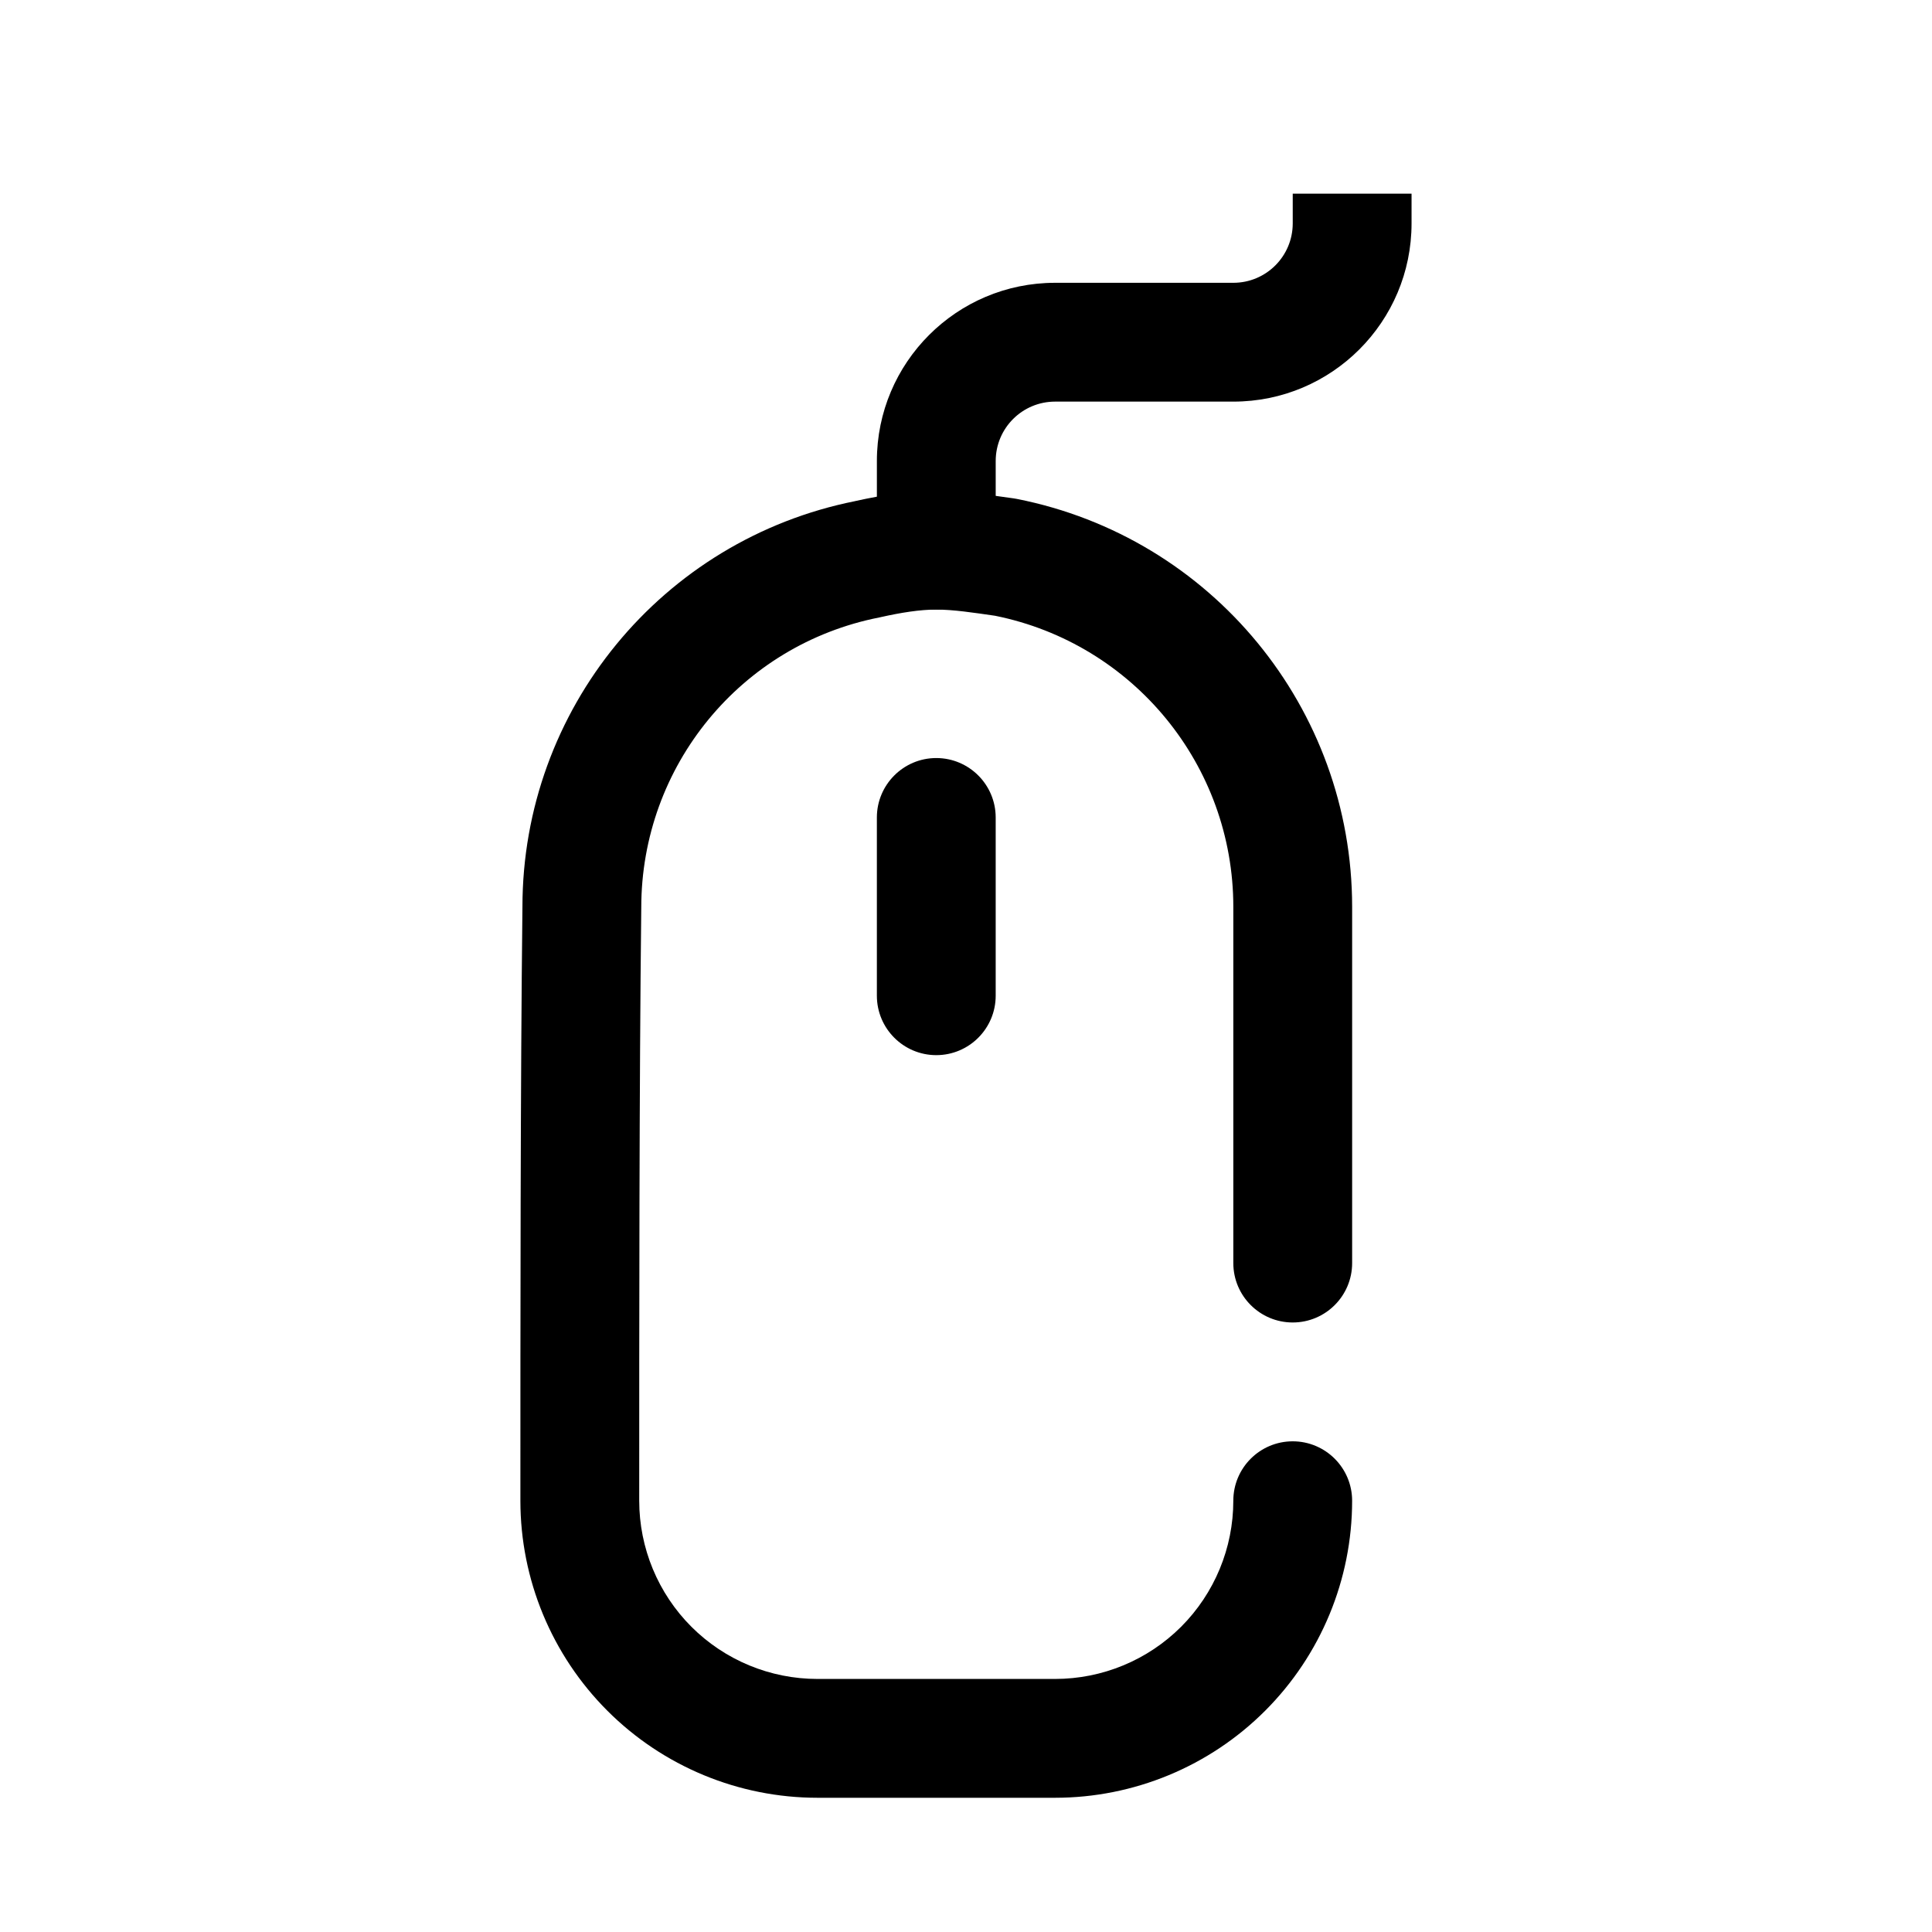<?xml version="1.0" encoding="UTF-8"?>
<!-- The Best Svg Icon site in the world: iconSvg.co, Visit us! https://iconsvg.co -->
<svg fill="#000000" width="800px" height="800px" version="1.1" viewBox="144 144 512 512" xmlns="http://www.w3.org/2000/svg">
 <g fill-rule="evenodd">
  <path d="m370.64 276.79c7.863-1.754 15.199-2.738 21.48-2.738 5.961 0 12.934 0.938 20.523 2.023l0.82 0.141c51.641 10.188 88.859 55.473 88.867 108.11v94.402c0 8.691-7.055 15.742-15.746 15.742s-15.742-7.051-15.742-15.742v-94.402c0-37.477-26.434-69.746-63.141-77.145-5.75-0.828-11.039-1.637-15.582-1.637-4.312 0-9.344 0.793-14.742 2.008l-0.395 0.086c-36.637 7.227-63.039 39.352-63.039 76.879-0.543 46.805-0.543 110.39-0.543 157.19 0 12.523 4.977 24.535 13.832 33.402 8.863 8.855 20.875 13.828 33.398 13.828h62.977c12.527 0 24.539-4.973 33.402-13.828 8.855-8.867 13.832-20.879 13.832-33.402 0-8.691 7.051-15.746 15.742-15.746s15.746 7.055 15.746 15.746c0 20.875-8.297 40.902-23.059 55.664-14.758 14.758-34.785 23.055-55.664 23.055h-62.977c-20.875 0-40.902-8.297-55.66-23.055-14.762-14.762-23.059-34.789-23.059-55.664 0-46.902 0-110.64 0.543-157.38 0-52.285 36.922-97.289 88.184-107.53z"/>
  <path d="m376.38 360.64v47.234c0 8.691 7.055 15.75 15.742 15.75 8.691 0 15.746-7.059 15.746-15.75v-47.234c0-8.688-7.055-15.75-15.746-15.75-8.688 0-15.742 7.062-15.742 15.75z"/>
  <path d="m407.87 289.79v-23.613c0-8.699 7.043-15.746 15.742-15.746h47.234c26.086 0 47.23-21.145 47.23-47.23v-7.875h-31.488v7.875c0 8.699-7.043 15.742-15.742 15.742h-47.234c-26.086 0-47.23 21.145-47.23 47.234v23.613c0 8.691 7.055 15.746 15.742 15.746 8.691 0 15.746-7.055 15.746-15.746z"/>
 </g>
</svg>